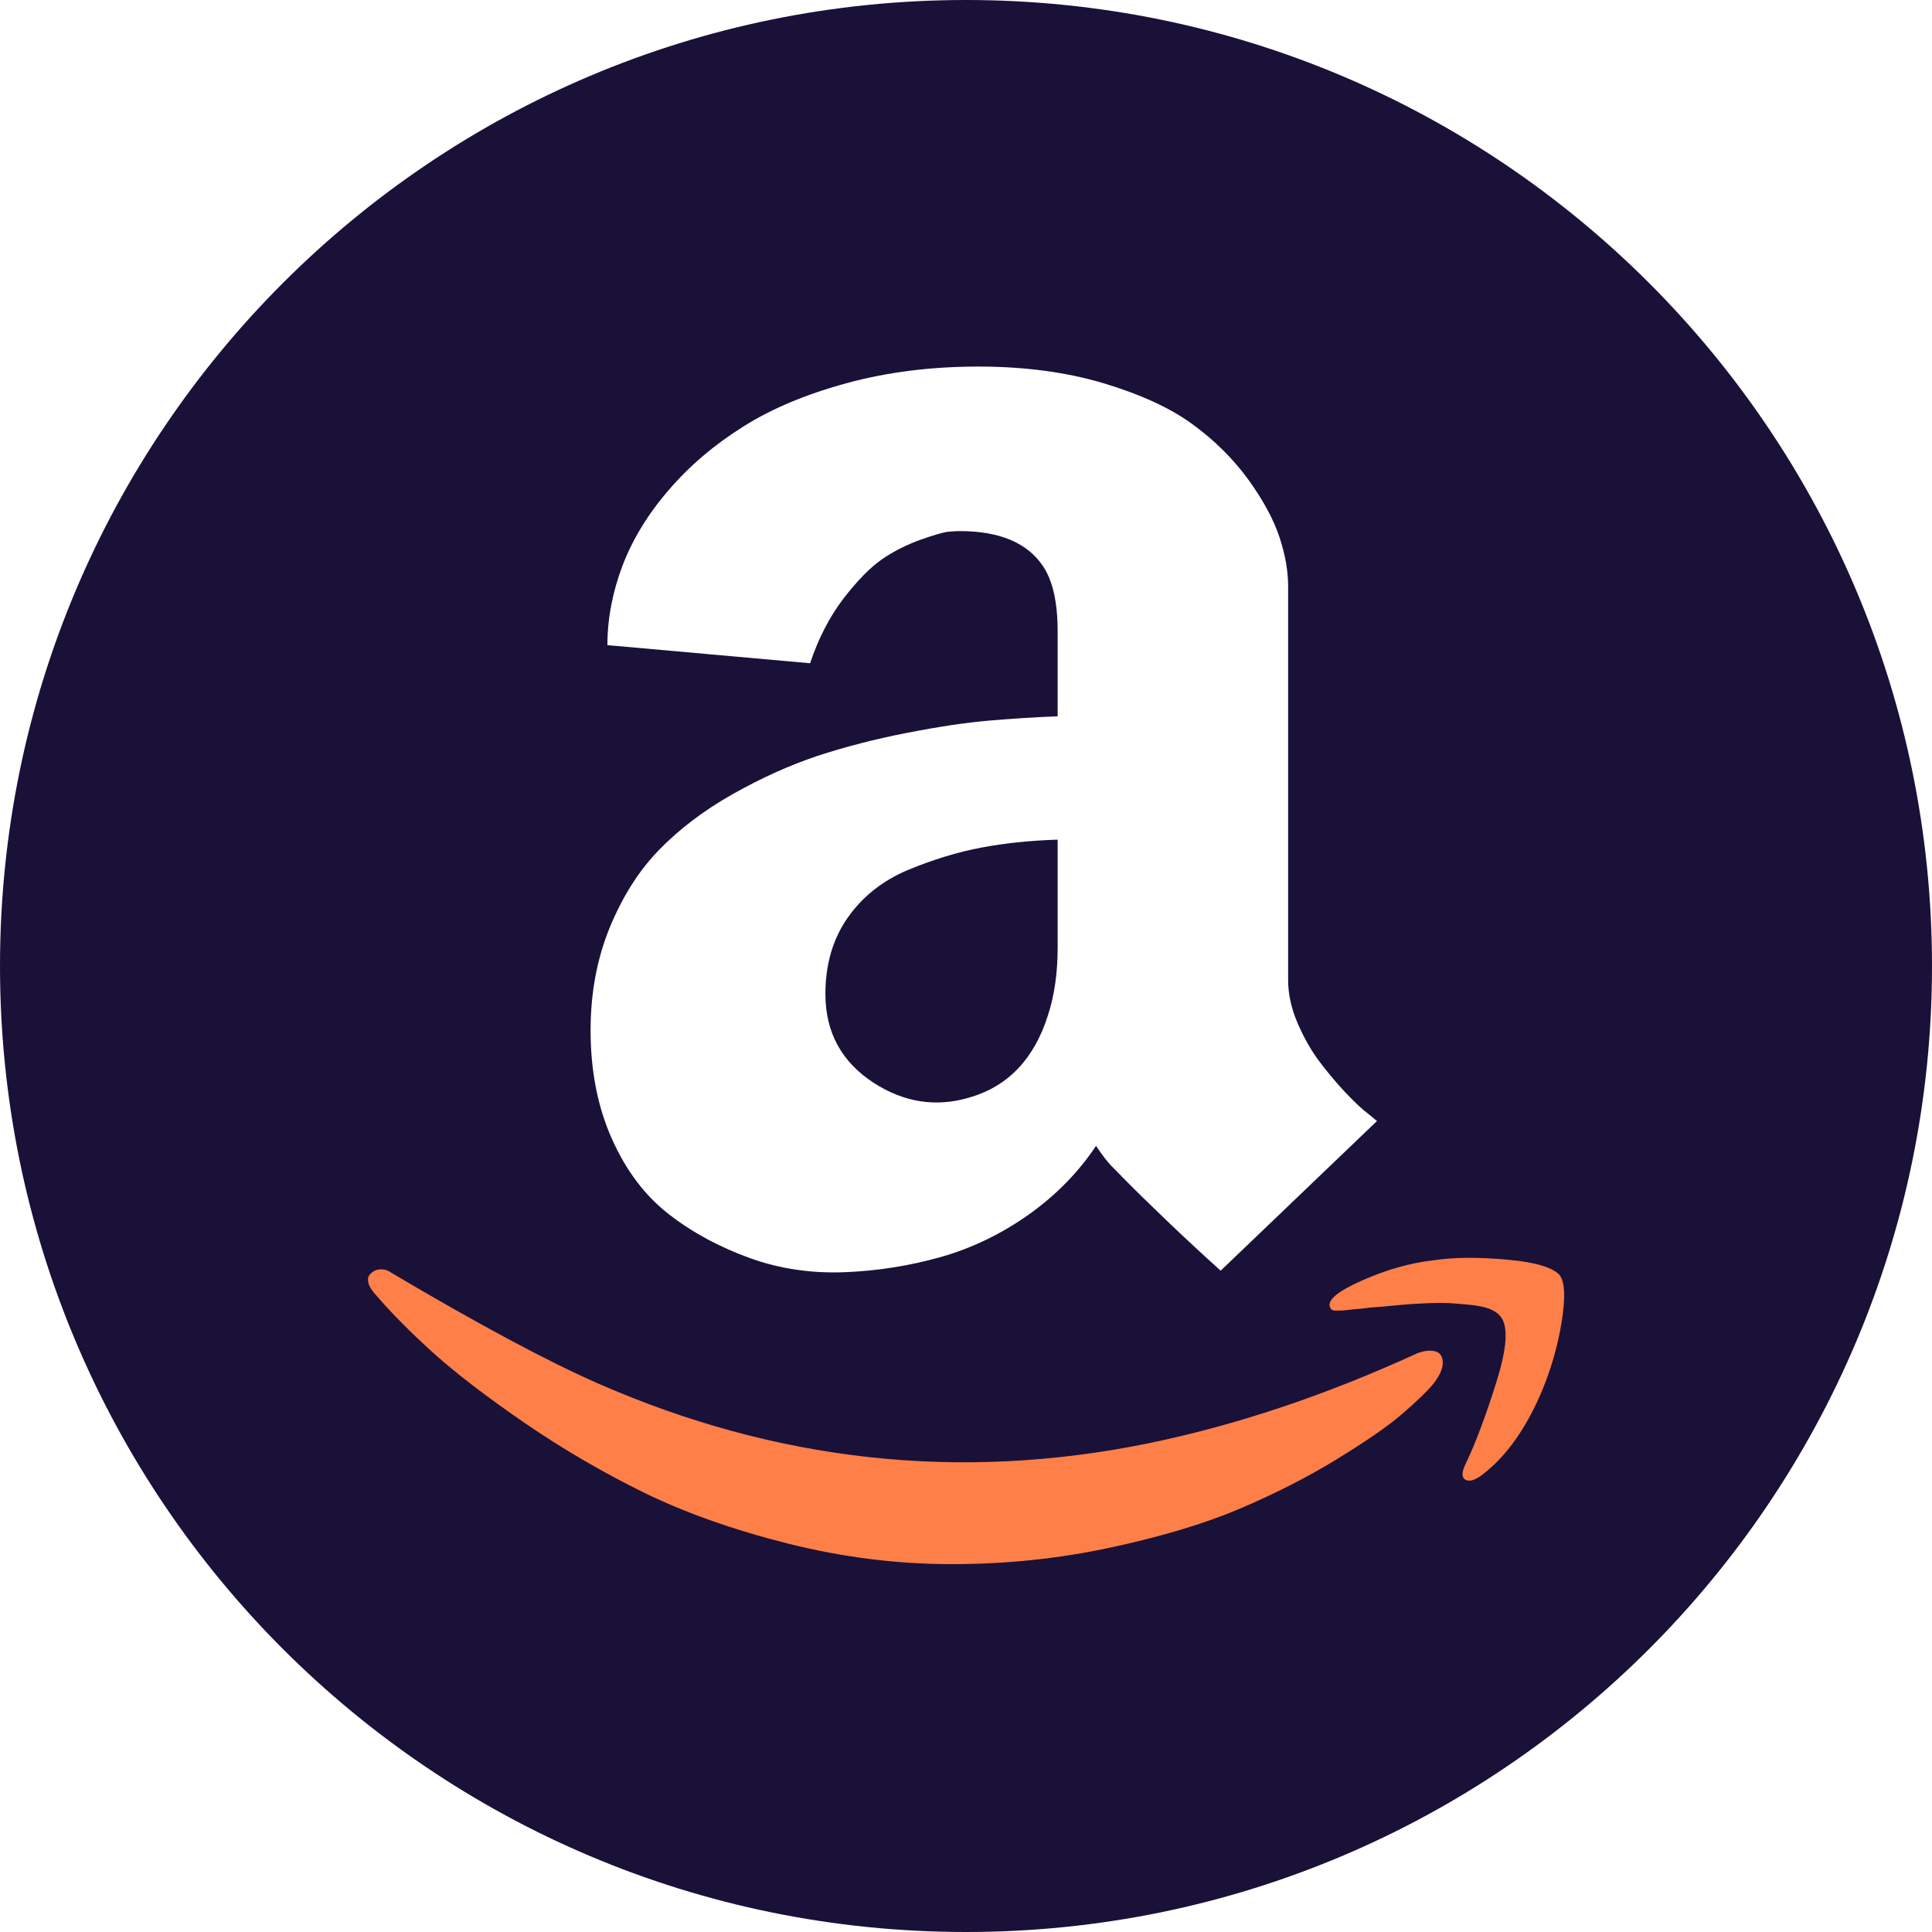 <svg xmlns="http://www.w3.org/2000/svg" xmlns:xlink="http://www.w3.org/1999/xlink" fill="none" version="1.1" width="64" height="64" viewBox="0 0 64 64"><g style="mix-blend-mode:passthrough"><g style="mix-blend-mode:passthrough"><path d="M11.5,39.5L11.5,46L30.5,56L52.5,49.5L54.5,39.5L47.5,39.5L36.5,46L11.5,39.5Z" fill="#FF7F48" fill-opacity="1"/></g><g><path d="M30.071,28.821C29.243,29.171,28.579,29.693,28.086,30.393C27.593,31.093,27.343,31.936,27.343,32.929C27.343,34.2,27.879,35.179,28.943,35.871C29.95,36.521,31.007,36.686,32.114,36.357C33.393,35.986,34.257,35.079,34.714,33.636C34.929,32.971,35.036,32.229,35.036,31.4L35.036,27.814C34.136,27.843,33.293,27.929,32.5,28.079C31.707,28.229,30.9,28.479,30.071,28.821ZM32,0C14.329,0,0,14.329,0,32C0,49.671,14.329,64,32,64C49.671,64,64,49.671,64,32C64,14.329,49.671,0,32,0ZM34.557,18.764C34.043,17.986,33.121,17.593,31.793,17.593C31.7,17.593,31.579,17.6,31.414,17.614C31.257,17.629,30.943,17.721,30.493,17.879C30.043,18.043,29.607,18.257,29.214,18.529C28.821,18.8,28.393,19.243,27.929,19.843C27.471,20.45,27.107,21.157,26.836,21.971L20.121,21.371C20.121,20.486,20.293,19.607,20.621,18.736C20.957,17.864,21.464,17.029,22.15,16.236C22.836,15.436,23.657,14.736,24.614,14.136C25.571,13.529,26.729,13.05,28.071,12.686C29.421,12.321,30.864,12.143,32.421,12.143C33.943,12.143,35.321,12.329,36.55,12.693C37.779,13.064,38.771,13.514,39.507,14.057C40.243,14.593,40.857,15.207,41.357,15.893C41.85,16.579,42.193,17.214,42.386,17.8C42.579,18.386,42.671,18.921,42.671,19.429L42.671,32.464C42.671,32.921,42.771,33.393,42.979,33.879C43.186,34.364,43.429,34.793,43.707,35.164C43.986,35.536,44.271,35.871,44.564,36.186C44.857,36.493,45.107,36.736,45.321,36.893L45.614,37.136L40.436,42.093C39.829,41.543,39.229,40.993,38.636,40.421C38.043,39.85,37.6,39.421,37.314,39.129L36.879,38.686C36.707,38.521,36.521,38.279,36.307,37.957C35.729,38.829,34.986,39.586,34.086,40.229C33.179,40.871,32.207,41.343,31.179,41.636C30.143,41.929,29.079,42.1,27.986,42.143C26.893,42.186,25.843,42.036,24.85,41.679C23.857,41.321,22.957,40.843,22.164,40.229C21.371,39.614,20.743,38.786,20.271,37.729C19.8,36.671,19.564,35.479,19.564,34.129C19.564,32.886,19.779,31.75,20.2,30.721C20.629,29.686,21.171,28.829,21.843,28.143C22.514,27.457,23.321,26.843,24.271,26.307C25.221,25.771,26.157,25.35,27.071,25.043C27.986,24.743,28.971,24.486,30.036,24.279C31.1,24.071,32.007,23.936,32.764,23.871C33.521,23.807,34.279,23.757,35.036,23.729L35.036,20.914C35.036,19.95,34.871,19.236,34.557,18.764ZM47.45,45.879C47.25,46.114,46.914,46.436,46.443,46.843C45.971,47.25,45.243,47.75,44.264,48.35C43.286,48.95,42.207,49.493,41.05,49.986C39.886,50.479,38.457,50.907,36.757,51.271C35.064,51.636,33.314,51.814,31.521,51.814C29.707,51.814,27.9,51.586,26.086,51.129C24.271,50.671,22.686,50.107,21.314,49.436C19.95,48.764,18.629,47.993,17.379,47.136C16.121,46.271,15.114,45.5,14.35,44.814C13.593,44.129,12.95,43.479,12.436,42.879C12.314,42.743,12.236,42.621,12.207,42.514C12.179,42.407,12.186,42.314,12.229,42.25C12.271,42.186,12.336,42.136,12.414,42.093C12.493,42.057,12.579,42.043,12.679,42.05C12.779,42.057,12.864,42.093,12.943,42.15C15.864,43.879,18.15,45.1,19.793,45.821C25.714,48.421,31.793,49.086,38.029,47.814C40.921,47.221,43.893,46.229,46.95,44.829C47.179,44.743,47.379,44.721,47.543,44.764C47.707,44.807,47.793,44.936,47.793,45.15C47.793,45.35,47.679,45.6,47.45,45.879ZM51.729,43.807C51.6,44.6,51.379,45.35,51.079,46.079C50.564,47.3,49.914,48.221,49.143,48.821C48.886,49.029,48.686,49.093,48.55,49.021C48.414,48.95,48.414,48.771,48.55,48.493C48.871,47.829,49.207,46.936,49.564,45.8C49.921,44.671,49.971,43.943,49.714,43.621C49.636,43.514,49.521,43.436,49.357,43.364C49.2,43.3,48.993,43.257,48.743,43.229C48.493,43.2,48.264,43.186,48.071,43.171C47.871,43.157,47.607,43.157,47.271,43.171C46.936,43.186,46.7,43.2,46.55,43.214C46.407,43.229,46.171,43.25,45.843,43.279C45.514,43.307,45.343,43.321,45.329,43.321C45.236,43.336,45.136,43.35,45.036,43.357C44.929,43.364,44.843,43.371,44.786,43.379L44.593,43.4C44.521,43.407,44.471,43.414,44.436,43.414L44.207,43.414L44.136,43.4L44.093,43.364L44.057,43.3C43.964,43.064,44.321,42.771,45.129,42.414C45.936,42.057,46.721,41.836,47.479,41.75C48.179,41.643,49,41.643,49.943,41.729C50.886,41.814,51.464,41.993,51.679,42.257C51.843,42.507,51.857,43.021,51.729,43.807Z" fill="#1A1139" fill-opacity="1"/></g></g></svg>